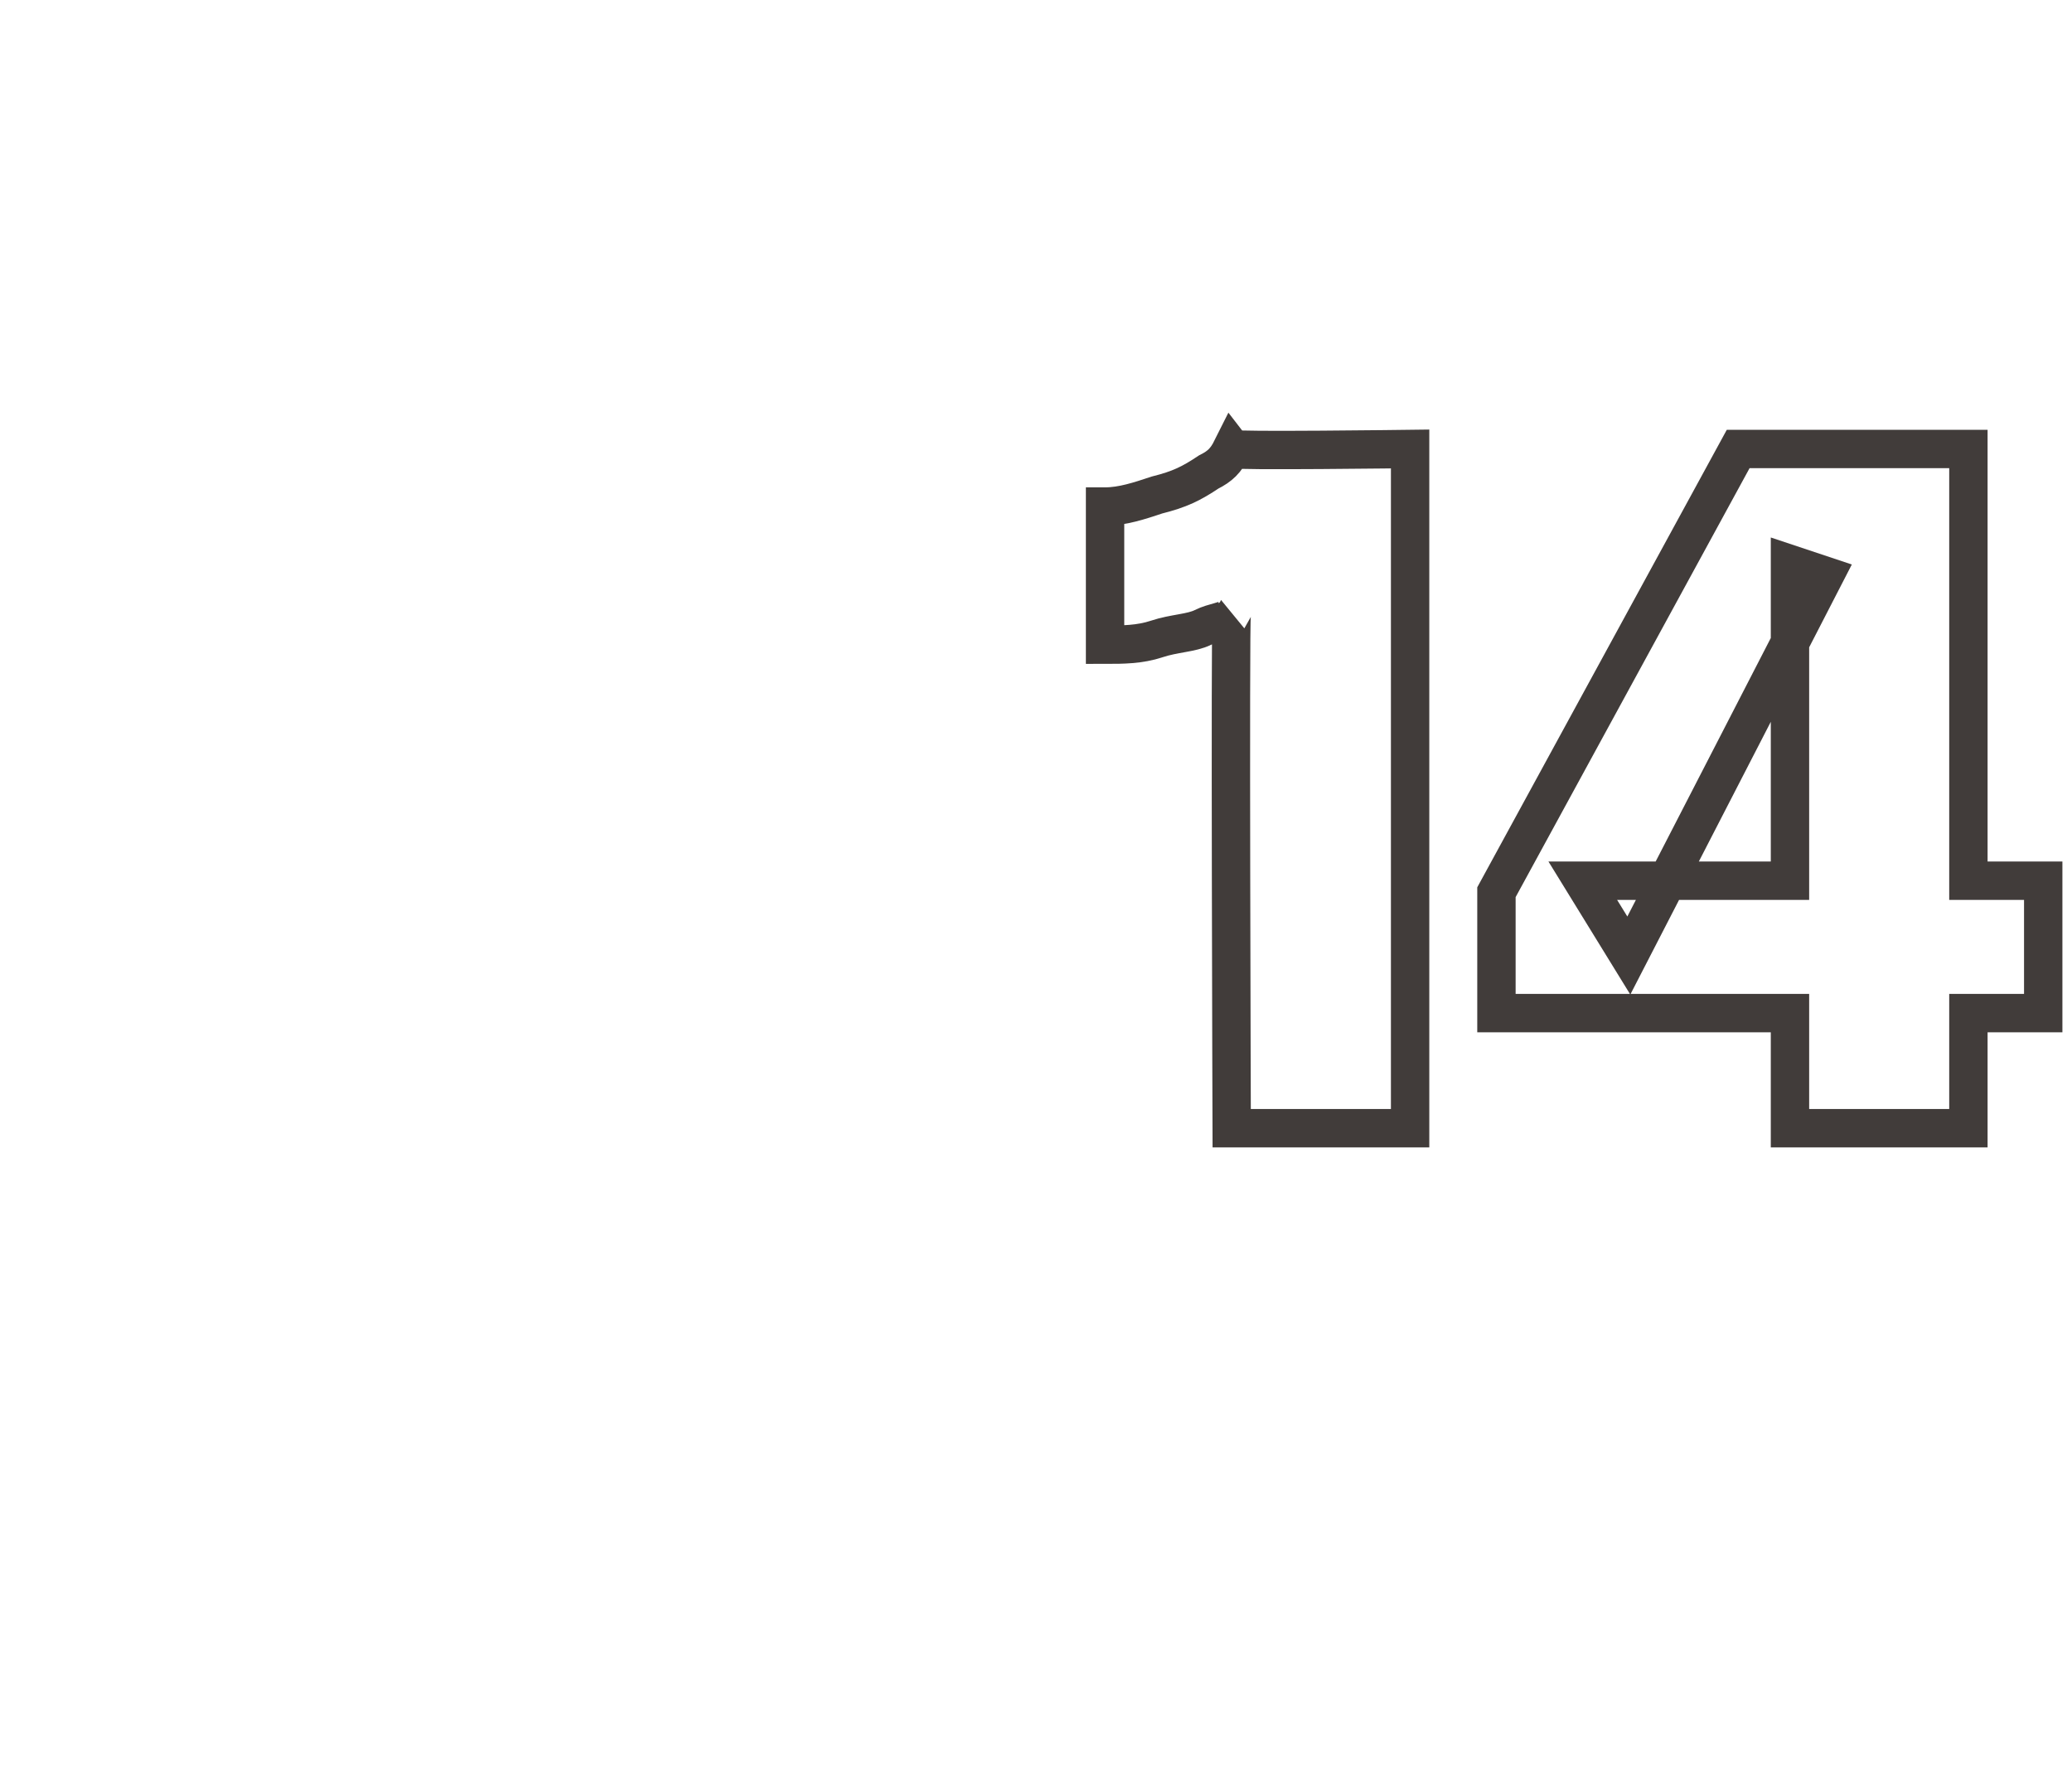 <?xml version="1.0" standalone="no"?>
<!DOCTYPE svg PUBLIC "-//W3C//DTD SVG 1.1//EN" "http://www.w3.org/Graphics/SVG/1.1/DTD/svg11.dtd">
<svg xmlns="http://www.w3.org/2000/svg" version="1.1" width="36px" height="30.8px" viewBox="0 -7 36 30.8" style="top:-7px">
  <desc>14</desc>
  <defs/>
  <g id="Polygon78679">
    <path d="M 24.5 0.8 L 24.5 12.6 L 21.4 12.6 C 21.4 12.6 21.37 3.72 21.4 3.7 C 21.3 3.8 21.1 3.8 20.9 3.9 C 20.7 4 20.4 4 20.1 4.1 C 19.8 4.2 19.5 4.2 19.2 4.2 C 19.2 4.2 19.2 1.8 19.2 1.8 C 19.5 1.8 19.8 1.7 20.1 1.6 C 20.5 1.5 20.7 1.4 21 1.2 C 21.2 1.1 21.3 1 21.4 0.8 C 21.43 0.84 24.5 0.8 24.5 0.8 Z M 31.1 12.6 L 31.1 10.6 L 26 10.6 L 26 8.5 L 30.2 0.8 L 34.2 0.8 L 34.2 8.3 L 35.5 8.3 L 35.5 10.6 L 34.2 10.6 L 34.2 12.6 L 31.1 12.6 Z M 28.3 9.6 L 27.5 8.3 L 31.1 8.3 L 31.1 2.8 L 31.7 3 L 28.3 9.6 Z " style="stroke-width:0.5pt; stroke:#413c3a;" fill="none"/>
  </g>
</svg>